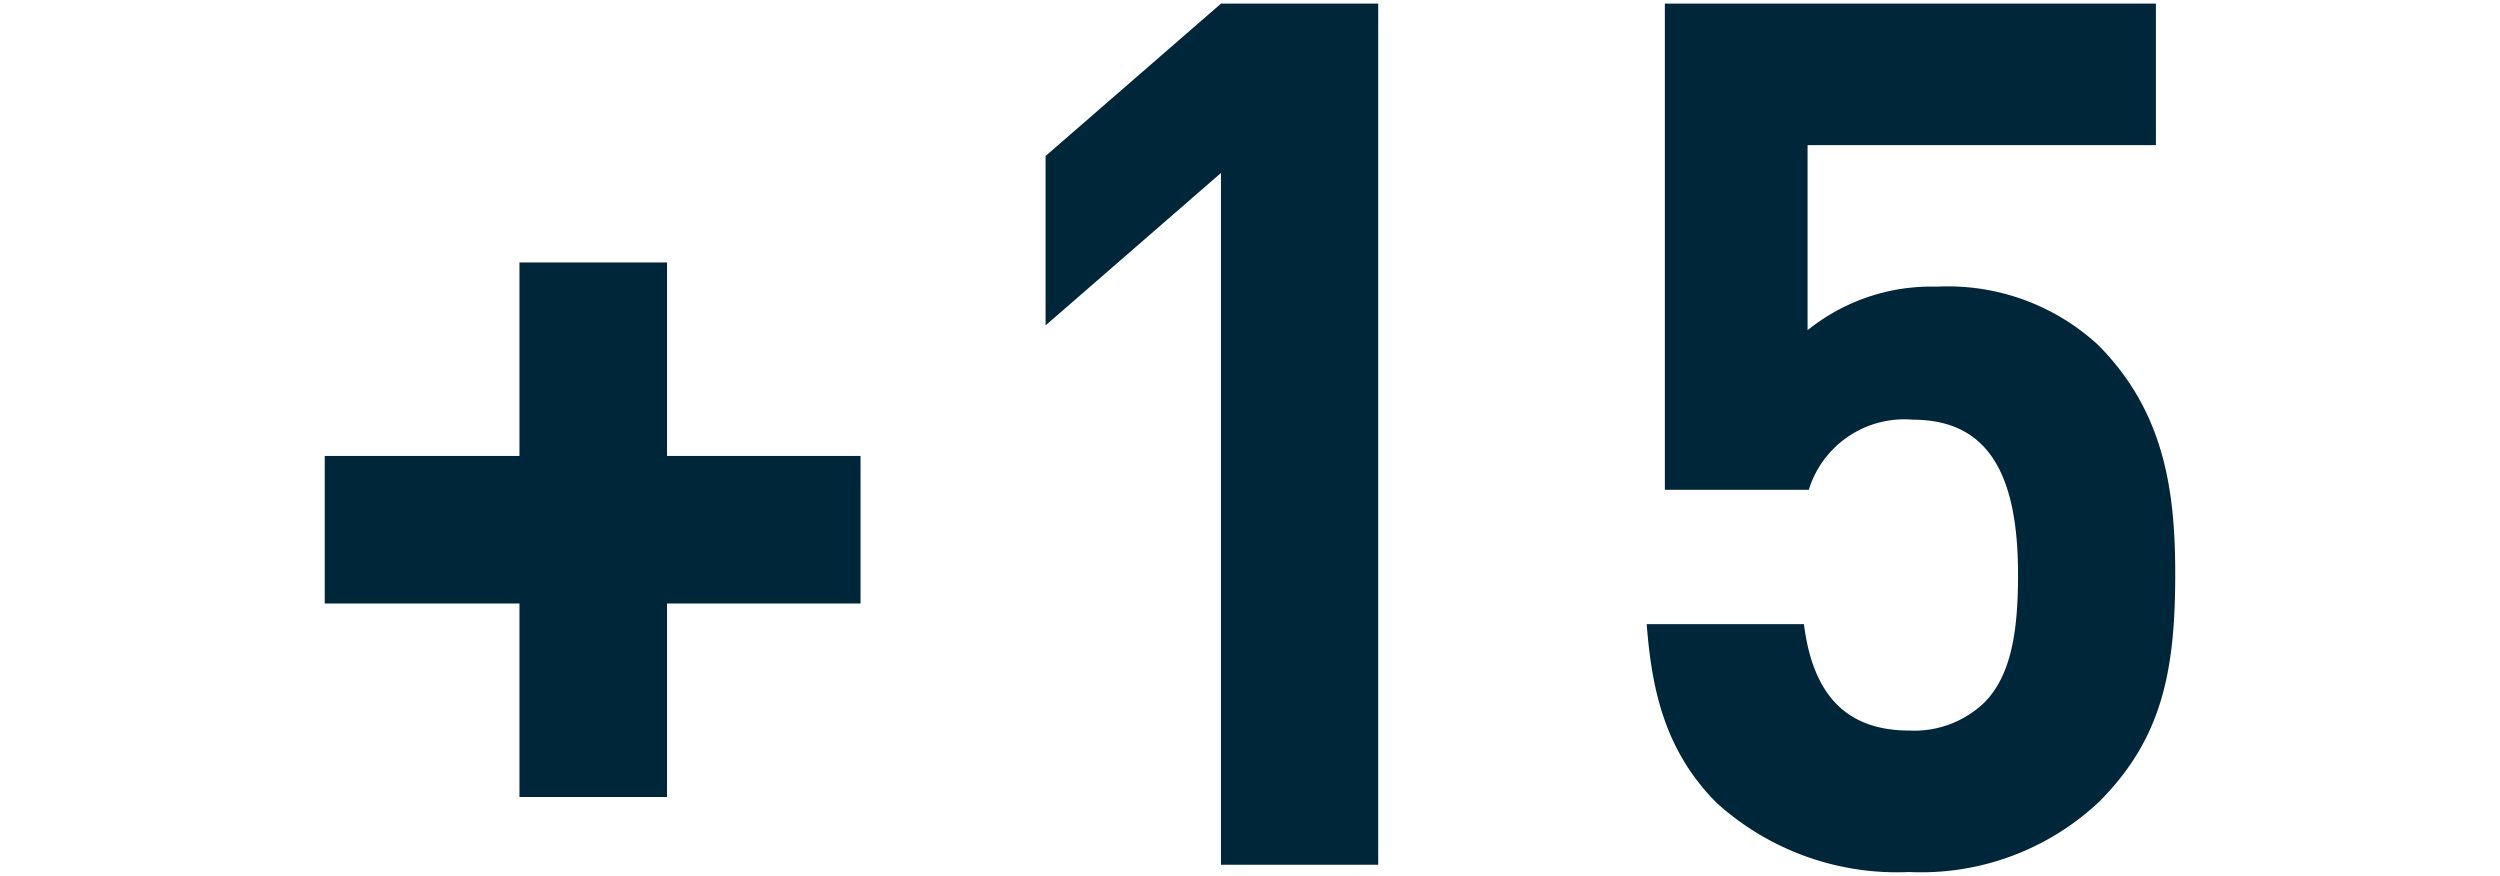 <svg id="Layer_1" data-name="Layer 1" xmlns="http://www.w3.org/2000/svg" viewBox="0 0 93.014 32.579"><defs><style>.cls-1{fill:#00263a;}</style></defs><path class="cls-1" d="M24.817,22.454v7.199H19.327V22.454H12.082V16.964h7.245V9.765h5.49V16.964h7.2v5.49Z"/><path class="cls-1" d="M45.427,32.173V6.435l-6.525,5.67V5.804L45.427.135h5.85V32.173Z"/><path class="cls-1" d="M78.096,29.833A9.661,9.661,0,0,1,71.032,32.444a9.999,9.999,0,0,1-7.155-2.565c-1.98-1.979-2.43-4.319-2.61-6.659h5.85c.315,2.521,1.485,3.96,3.915,3.96a3.763,3.763,0,0,0,2.79-1.035c1.035-1.035,1.26-2.744,1.26-4.77,0-3.689-1.08-5.76-3.915-5.76a3.718,3.718,0,0,0-3.87,2.609h-5.355V.135H80.212V5.4H67.252v6.885a7.342,7.342,0,0,1,4.814-1.62,8.247,8.247,0,0,1,5.985,2.16c2.52,2.521,2.88,5.534,2.88,8.55C80.931,24.974,80.436,27.493,78.096,29.833Z"/></svg>
